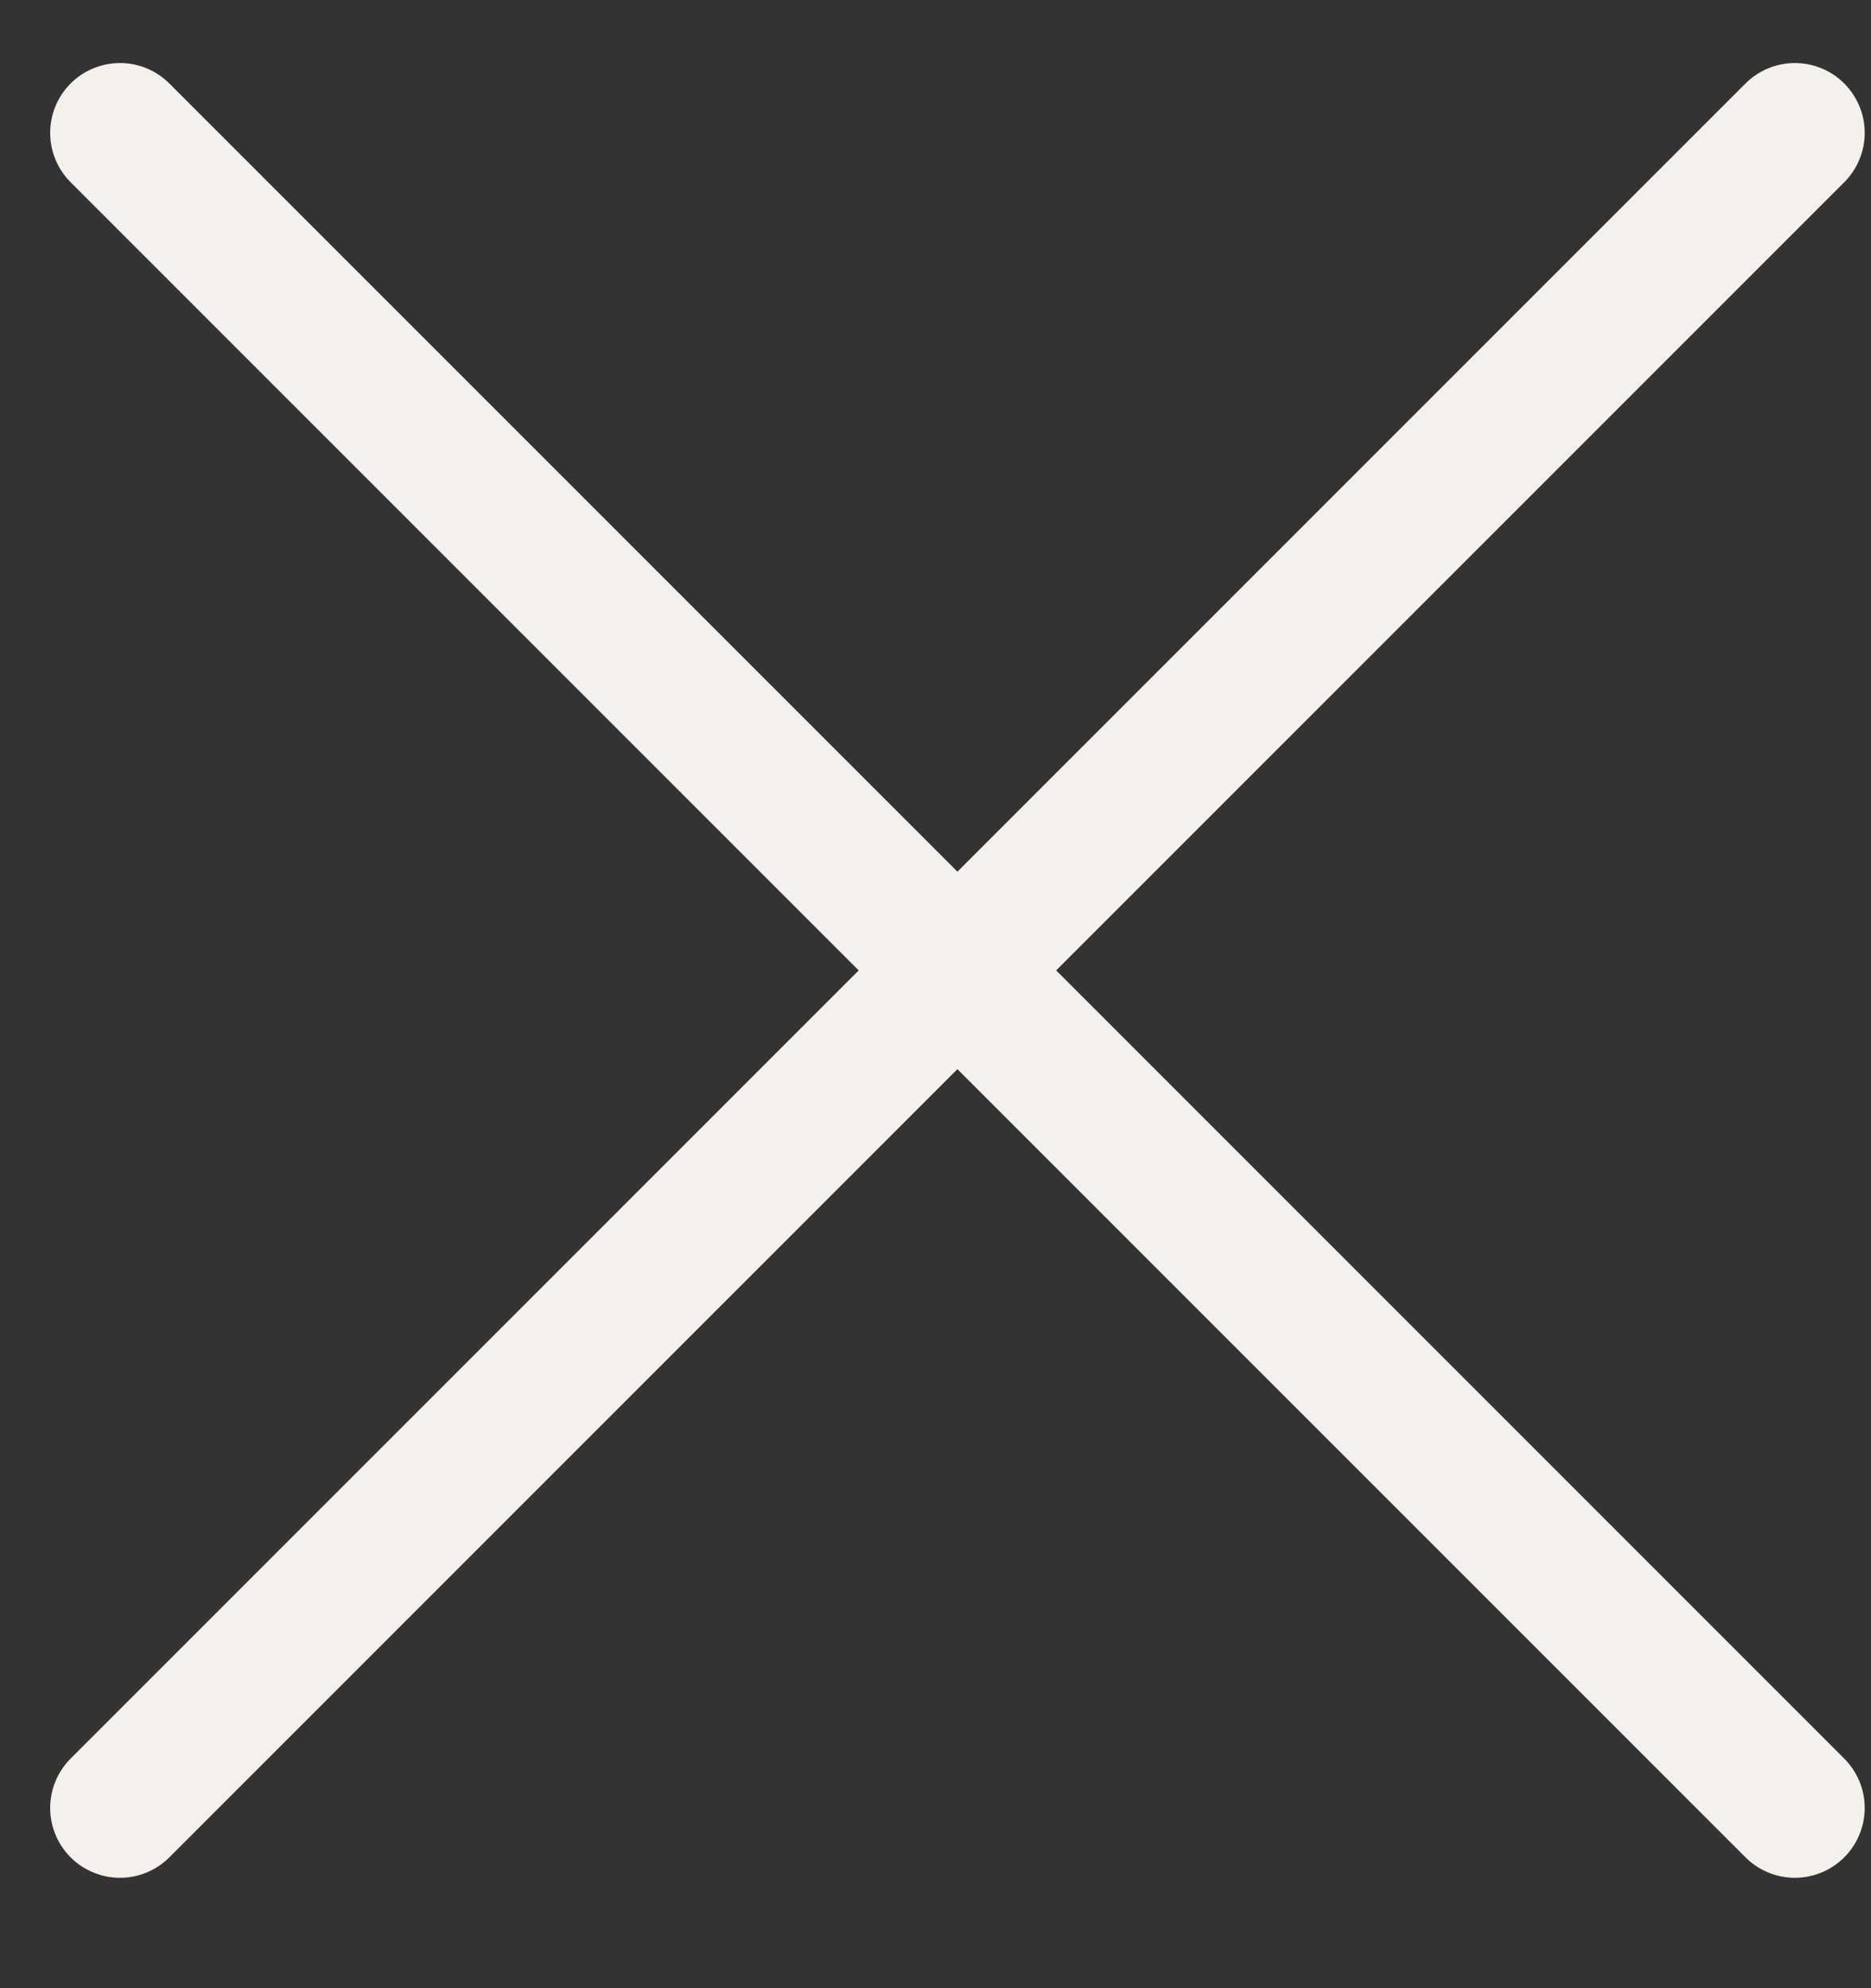 <?xml version="1.0" encoding="UTF-8"?> <svg xmlns="http://www.w3.org/2000/svg" width="16" height="17" viewBox="0 0 16 17" fill="none"><rect x="0" y="0" width="16" height="17" fill="#333333" stroke="none"/><g clip-path="url(#clip0_173_1001)"><path d="M1.026 1.136L15.349 15.459M15.349 1.136L1.026 15.459" stroke="#F4F1EC" stroke-width="1.194" stroke-linecap="round"></path></g><defs><clipPath id="clip0_173_1001"><rect width="15.625" height="15.625" fill="white" transform="translate(0.375 0.484)"></rect></clipPath></defs></svg> 
